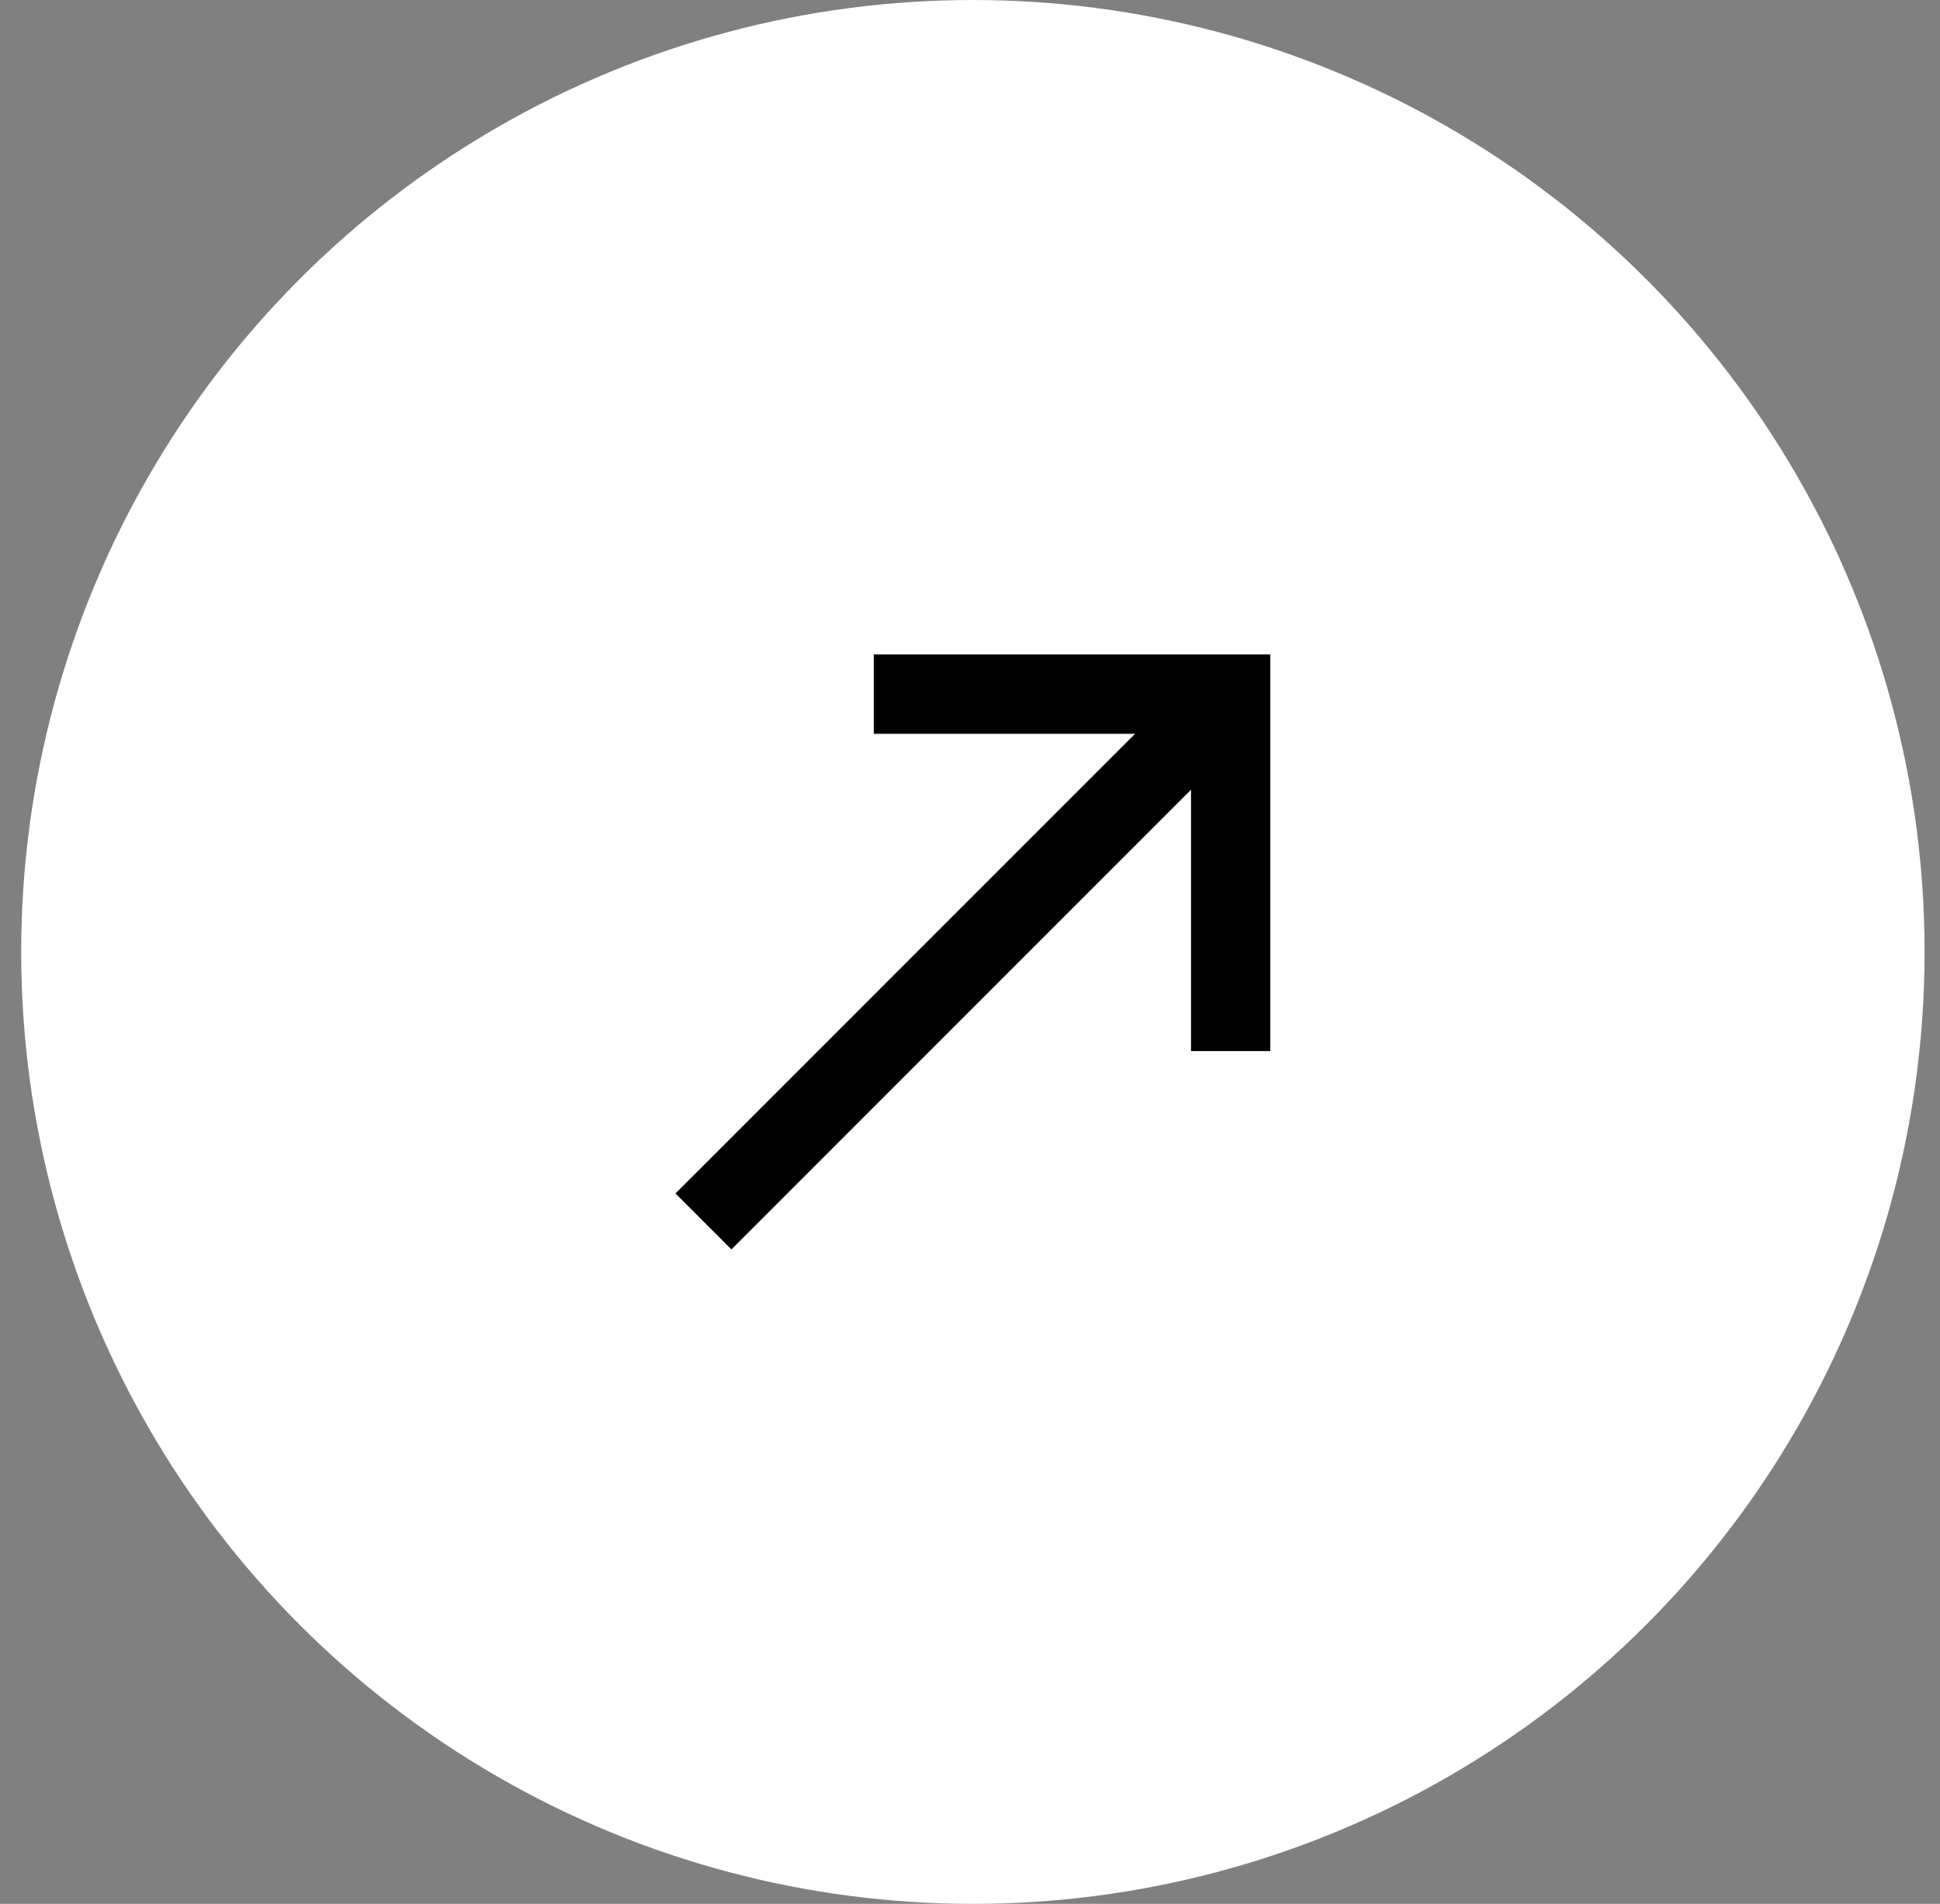 <svg width="53" height="52" viewBox="0 0 53 52" fill="none" xmlns="http://www.w3.org/2000/svg">
<rect x="0" y="0" width="53" height="52" fill="#808080" stroke="none"/>
<circle cx="26.579" cy="26" r="26" fill="white"/>
<path d="M23.871 17.875L23.871 20.042H31.01L18.454 32.597L19.982 34.125L32.538 21.569L32.538 28.708H34.704L34.704 17.875H23.871Z" fill="black"/>
</svg>
